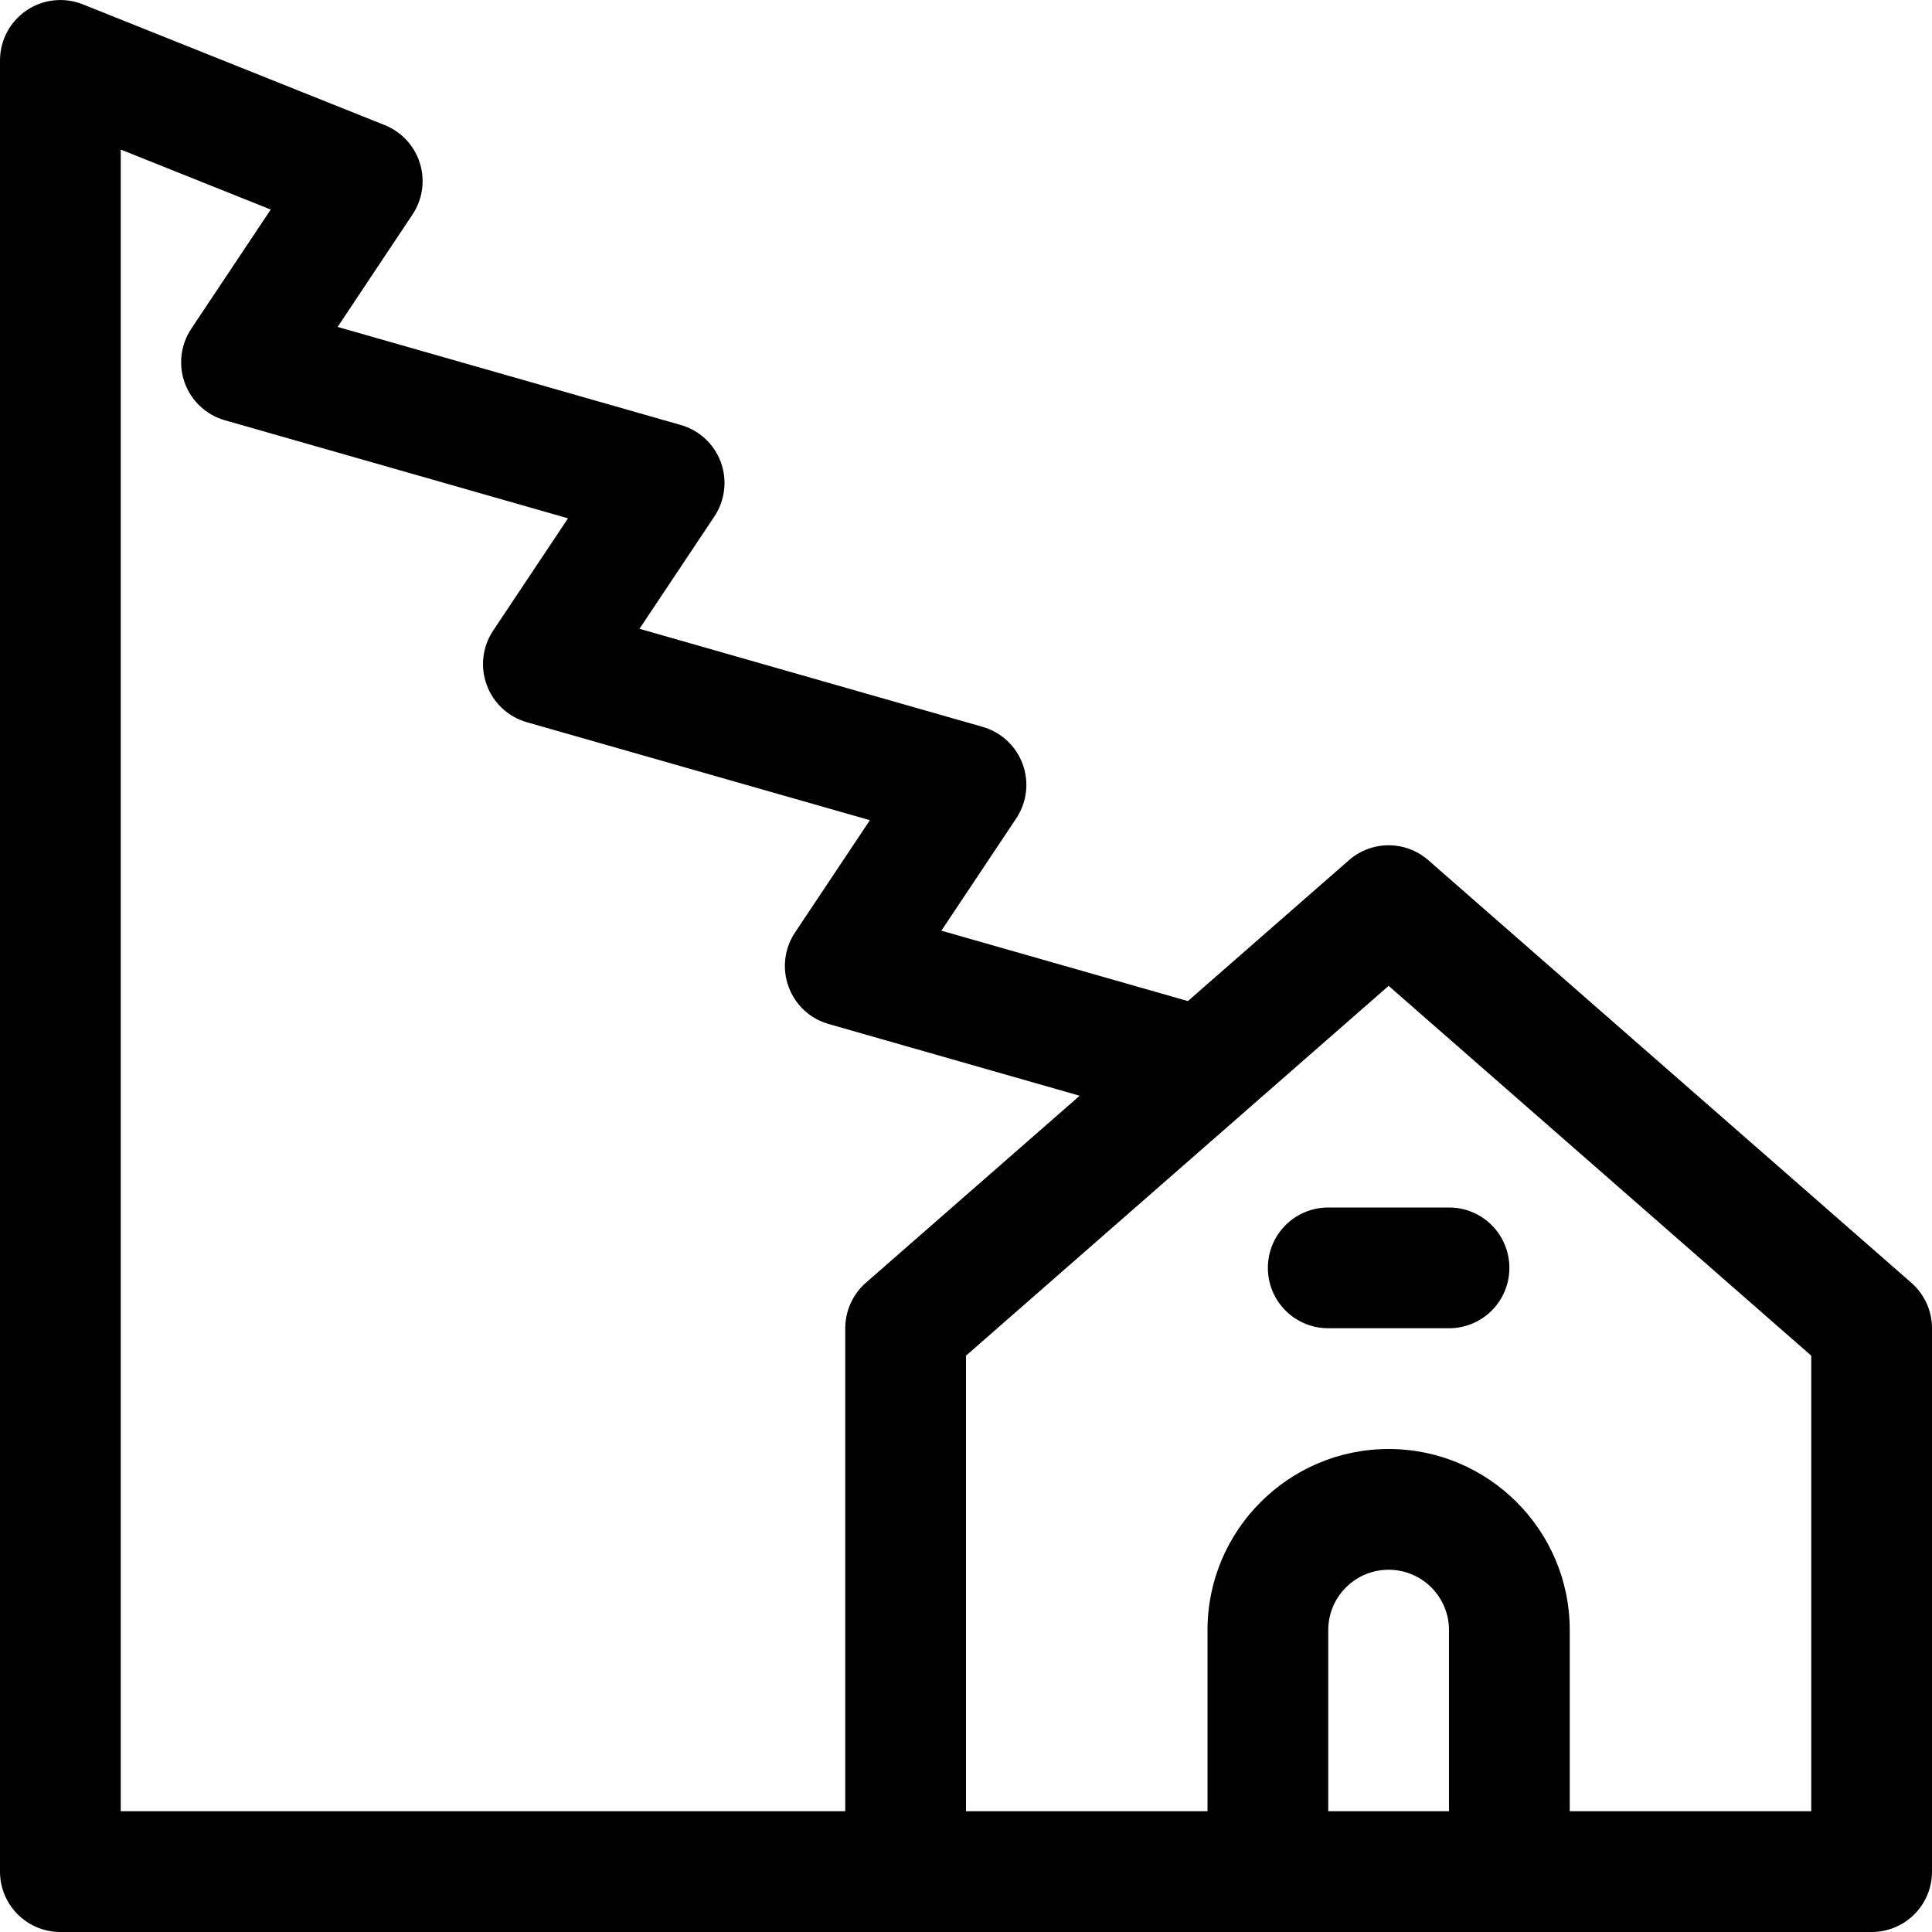 <svg width="32" height="32" viewBox="0 0 32 32" fill="none" xmlns="http://www.w3.org/2000/svg">
<g clip-path="url(#clip0_2118_225)">
<path fill-rule="evenodd" clip-rule="evenodd" d="M31 32H1C0.448 32 0 31.553 0 31V1C0 0.668 0.165 0.358 0.44 0.172C0.714 -0.014 1.064 -0.051 1.372 0.072L6.372 2.072C6.651 2.184 6.866 2.416 6.955 2.704C7.044 2.991 6.999 3.304 6.832 3.554L5.592 5.415L11.275 7.039C11.582 7.126 11.829 7.355 11.939 7.654C12.049 7.955 12.009 8.289 11.832 8.555L10.592 10.415L16.275 12.039C16.581 12.126 16.829 12.356 16.938 12.655C17.049 12.954 17.009 13.289 16.832 13.555L15.592 15.415L19.675 16.581L22.342 14.248C22.719 13.918 23.281 13.918 23.658 14.248L31.658 21.247C31.876 21.438 32 21.712 32 22V31C32 31.553 31.553 32 31 32ZM22 30H24V26.999C24 26.448 23.552 26 23 26C22.448 26 22 26.448 22 26.999V30ZM13.726 16.961C13.418 16.874 13.171 16.645 13.062 16.345C12.951 16.046 12.991 15.711 13.168 15.445L14.408 13.585L8.725 11.962C8.419 11.874 8.171 11.645 8.062 11.345C7.951 11.045 7.991 10.711 8.168 10.445L9.408 8.585L3.725 6.961C3.419 6.874 3.171 6.645 3.062 6.346C2.951 6.046 2.991 5.711 3.168 5.445L4.484 3.471L2 2.477V30H14V22C14 21.712 14.124 21.438 14.341 21.247L17.883 18.149L13.726 16.961ZM30 22.454L23 16.329L16 22.454V30H20V26.999C20 25.346 21.346 24 23 24C24.654 24 26 25.346 26 26.999V30H30V22.454ZM24 22H22C21.447 22 21 21.553 21 21C21 20.447 21.447 20 22 20H24C24.553 20 25 20.447 25 21C25 21.553 24.553 22 24 22Z" fill="black"/>
</g>
<defs>
<clipPath id="clip0_2118_225">
<rect width="32" height="32" fill="white"/>
</clipPath>
</defs>
</svg>
